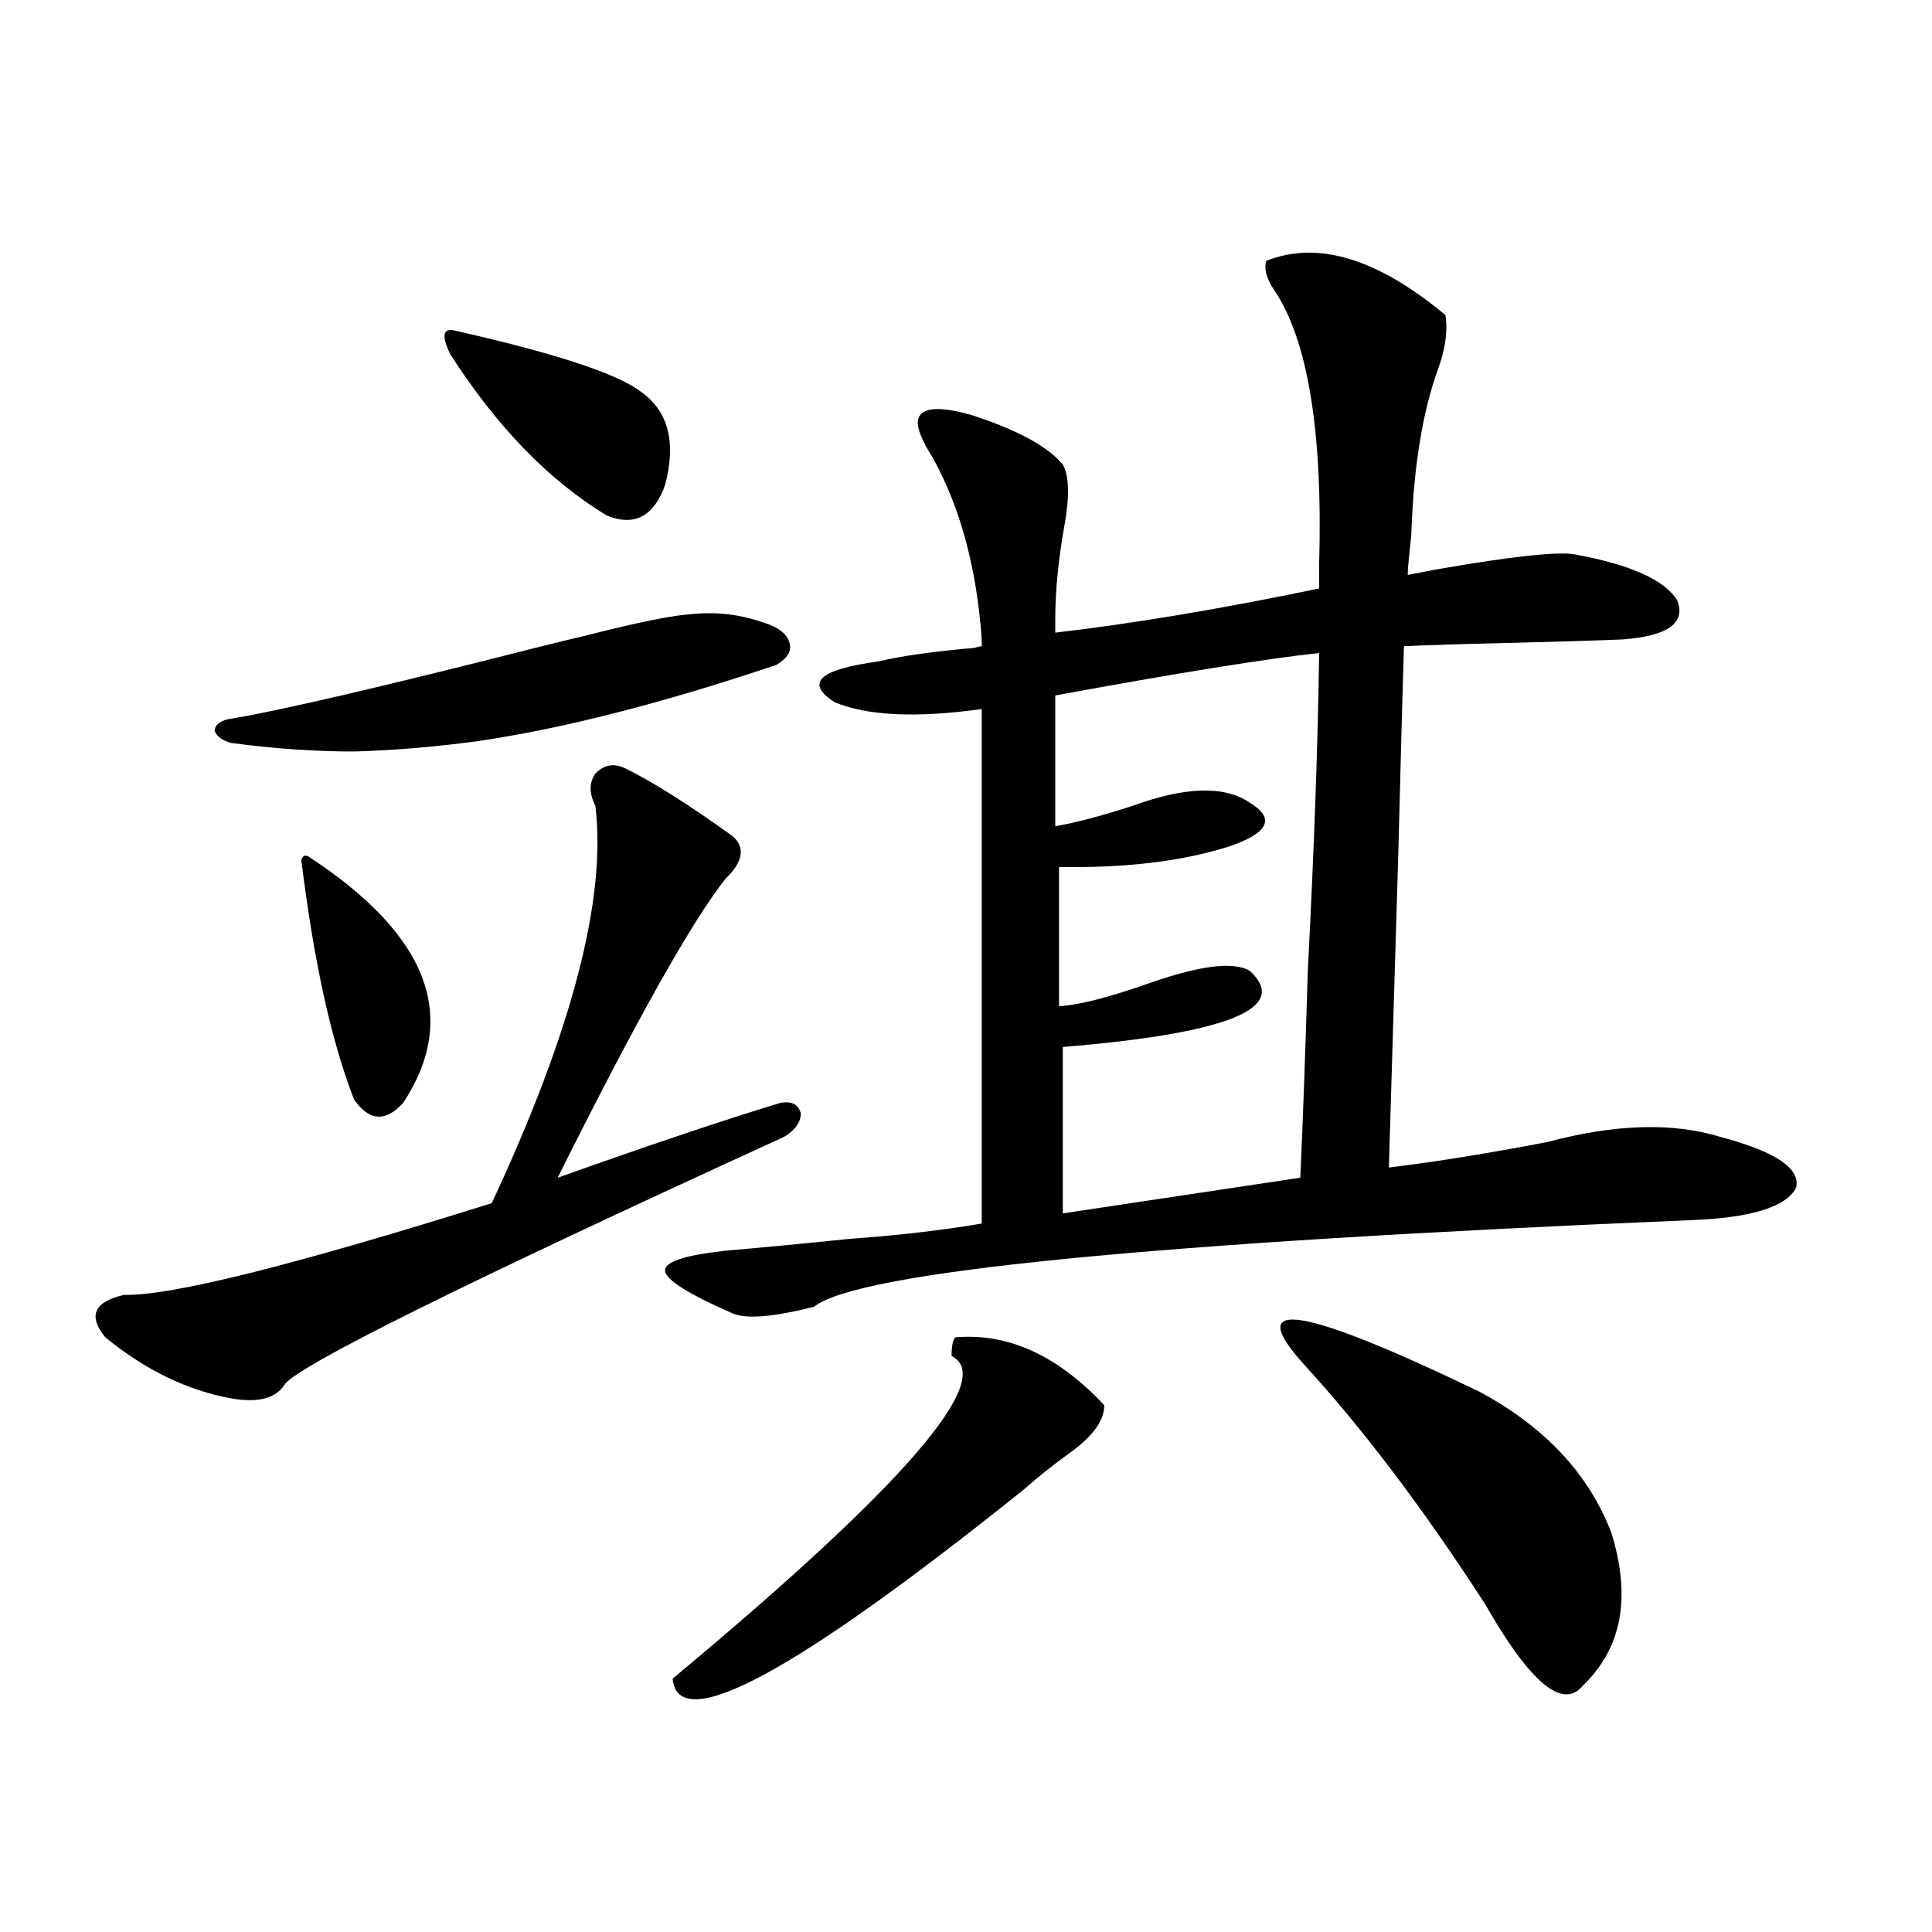 <?xml version="1.0" encoding="utf-8"?>
<!-- Generator: Adobe Illustrator 16.0.0, SVG Export Plug-In . SVG Version: 6.00 Build 0)  -->
<!DOCTYPE svg PUBLIC "-//W3C//DTD SVG 1.1//EN" "http://www.w3.org/Graphics/SVG/1.1/DTD/svg11.dtd">
<svg version="1.1" id="图层_1" xmlns="http://www.w3.org/2000/svg" xmlns:xlink="http://www.w3.org/1999/xlink" x="0px" y="0px"
	 width="1000px" height="1000px" viewBox="0 0 1000 1000" enable-background="new 0 0 1000 1000" xml:space="preserve">
<path d="M323.772,397.766c14.299,7.031,32.835,18.759,55.608,35.156c6.494,5.864,5.198,13.184-3.902,21.973
	c-17.561,22.274-46.508,73.828-86.827,154.688c49.42-17.578,87.803-30.46,115.119-38.672c5.854-1.167,9.421,0.591,10.731,5.273
	c0,4.696-2.927,8.789-8.78,12.305c-166.505,76.177-252.677,118.954-258.53,128.32c-4.558,7.031-13.658,9.38-27.316,7.031
	c-22.773-4.093-44.557-14.64-65.364-31.641c-9.115-11.124-5.854-18.457,9.756-21.973c24.055,0.591,87.468-15.229,190.239-47.461
	c41.615-89.058,59.511-157.612,53.657-205.664c-3.262-6.44-3.262-12.003,0-16.699C312.706,395.72,317.919,394.841,323.772,397.766z
	 M302.31,329.211c27.316-7.031,46.173-10.835,56.584-11.426c12.348-1.167,24.39,0.302,36.097,4.395
	c7.805,2.349,12.348,5.864,13.658,10.547c1.296,4.106-0.976,7.91-6.829,11.426c-59.19,19.927-110.896,33.11-155.118,39.551
	c-22.118,2.938-43.261,4.696-63.413,5.273c-20.167,0-41.31-1.456-63.413-4.395c-4.558-1.167-7.484-3.214-8.78-6.152
	c0-2.925,2.271-4.972,6.829-6.152c25.365-4.093,78.367-16.397,159.021-36.914C288.651,332.438,297.097,330.392,302.31,329.211z
	 M159.874,443.469c61.782,40.43,78.047,82.919,48.779,127.441c-9.115,9.97-17.561,9.38-25.365-1.758
	c-11.707-29.883-20.822-71.191-27.316-123.926C156.612,442.892,157.923,442.302,159.874,443.469z M234.994,171.008
	c52.026,11.728,84.221,22.274,96.583,31.641c14.299,9.97,18.536,26.079,12.683,48.34c-5.854,16.411-15.944,21.685-30.243,15.82
	c-29.923-18.155-56.919-45.991-80.974-83.496C228.485,173.946,229.141,169.841,234.994,171.008z M748.152,163.098
	c1.296,8.212,0,17.578-3.902,28.125c-7.805,21.685-12.362,49.219-13.658,82.617c0,2.349-0.335,6.152-0.976,11.426
	c-0.655,5.864-0.976,9.97-0.976,12.305c3.247-0.577,7.805-1.456,13.658-2.637c40.319-7.031,64.709-9.668,73.169-7.91
	c28.612,5.273,46.173,13.184,52.682,23.73c4.543,11.728-4.878,18.457-28.292,20.215c-14.313,0.591-33.17,1.181-56.584,1.758
	c-26.021,0.591-44.877,1.181-56.584,1.758c-0.655,20.517-1.631,56.25-2.927,107.227c-1.951,63.872-3.582,118.075-4.878,162.598
	c24.055-2.925,51.371-7.319,81.949-13.184c35.121-9.366,65.029-10.245,89.754-2.637c28.612,7.622,41.615,16.411,39.023,26.367
	c-5.213,9.97-23.414,15.532-54.633,16.699c-279.673,11.728-430.889,26.669-453.647,44.824c-20.822,5.273-34.801,6.454-41.95,3.516
	c-22.773-9.956-34.48-17.276-35.121-21.973c-0.655-4.683,9.756-8.198,31.219-10.547c20.152-1.758,41.615-3.804,64.389-6.152
	c24.71-1.758,47.469-4.395,68.291-7.91V367.004c-33.825,4.696-59.19,3.516-76.096-3.516c-15.609-9.956-8.14-16.987,22.438-21.094
	c12.348-2.925,28.933-5.273,49.755-7.031c1.951-0.577,3.247-0.879,3.902-0.879v-3.516c-2.606-36.914-11.066-68.253-25.365-94.043
	c-5.213-8.198-7.805-14.351-7.805-18.457c0.641-7.608,10.076-8.789,28.292-3.516c23.414,7.622,39.023,16.122,46.828,25.488
	c3.247,5.864,3.567,16.122,0.976,30.762c-3.262,18.169-4.878,34.579-4.878,49.219v7.031c40.319-4.683,85.852-12.305,136.582-22.852
	v-12.305c1.951-69.132-5.854-116.593-23.414-142.383c-3.902-5.851-5.213-10.835-3.902-14.941
	C682.133,124.426,713.031,133.806,748.152,163.098z M494.5,692.199c27.316-2.335,53.002,9.38,77.071,35.156
	c0,7.622-5.533,15.532-16.585,23.73c-9.756,7.031-17.896,13.485-24.39,19.336c-119.021,95.499-179.843,128.32-182.435,98.438
	c119.662-99.604,167.801-155.265,144.387-166.992C492.549,696.594,493.189,693.38,494.5,692.199z M673.032,609.582
	c1.296-28.125,2.592-63.858,3.902-107.227c3.247-62.69,5.198-117.472,5.854-164.355c-27.316,2.938-72.849,10.259-136.582,21.973
	v67.676c10.396-1.758,23.734-5.273,39.999-10.547c27.316-9.956,47.469-10.547,60.486-1.758c13.658,8.212,10.076,15.82-10.731,22.852
	c-24.069,7.622-53.337,11.138-87.803,10.547v72.07c10.396-0.577,26.341-4.683,47.804-12.305c25.365-8.789,42.271-10.835,50.73-6.152
	c21.463,19.336-10.731,32.52-96.583,39.551v86.133L673.032,609.582z M765.713,720.324c33.811,18.169,56.584,42.489,68.291,72.949
	c10.396,33.398,5.519,59.766-14.634,79.102c-10.411,12.882-27.316-1.181-50.73-42.188c-31.874-49.219-63.093-90.527-93.656-123.926
	C643.109,671.105,673.353,675.802,765.713,720.324z"/>
</svg>
